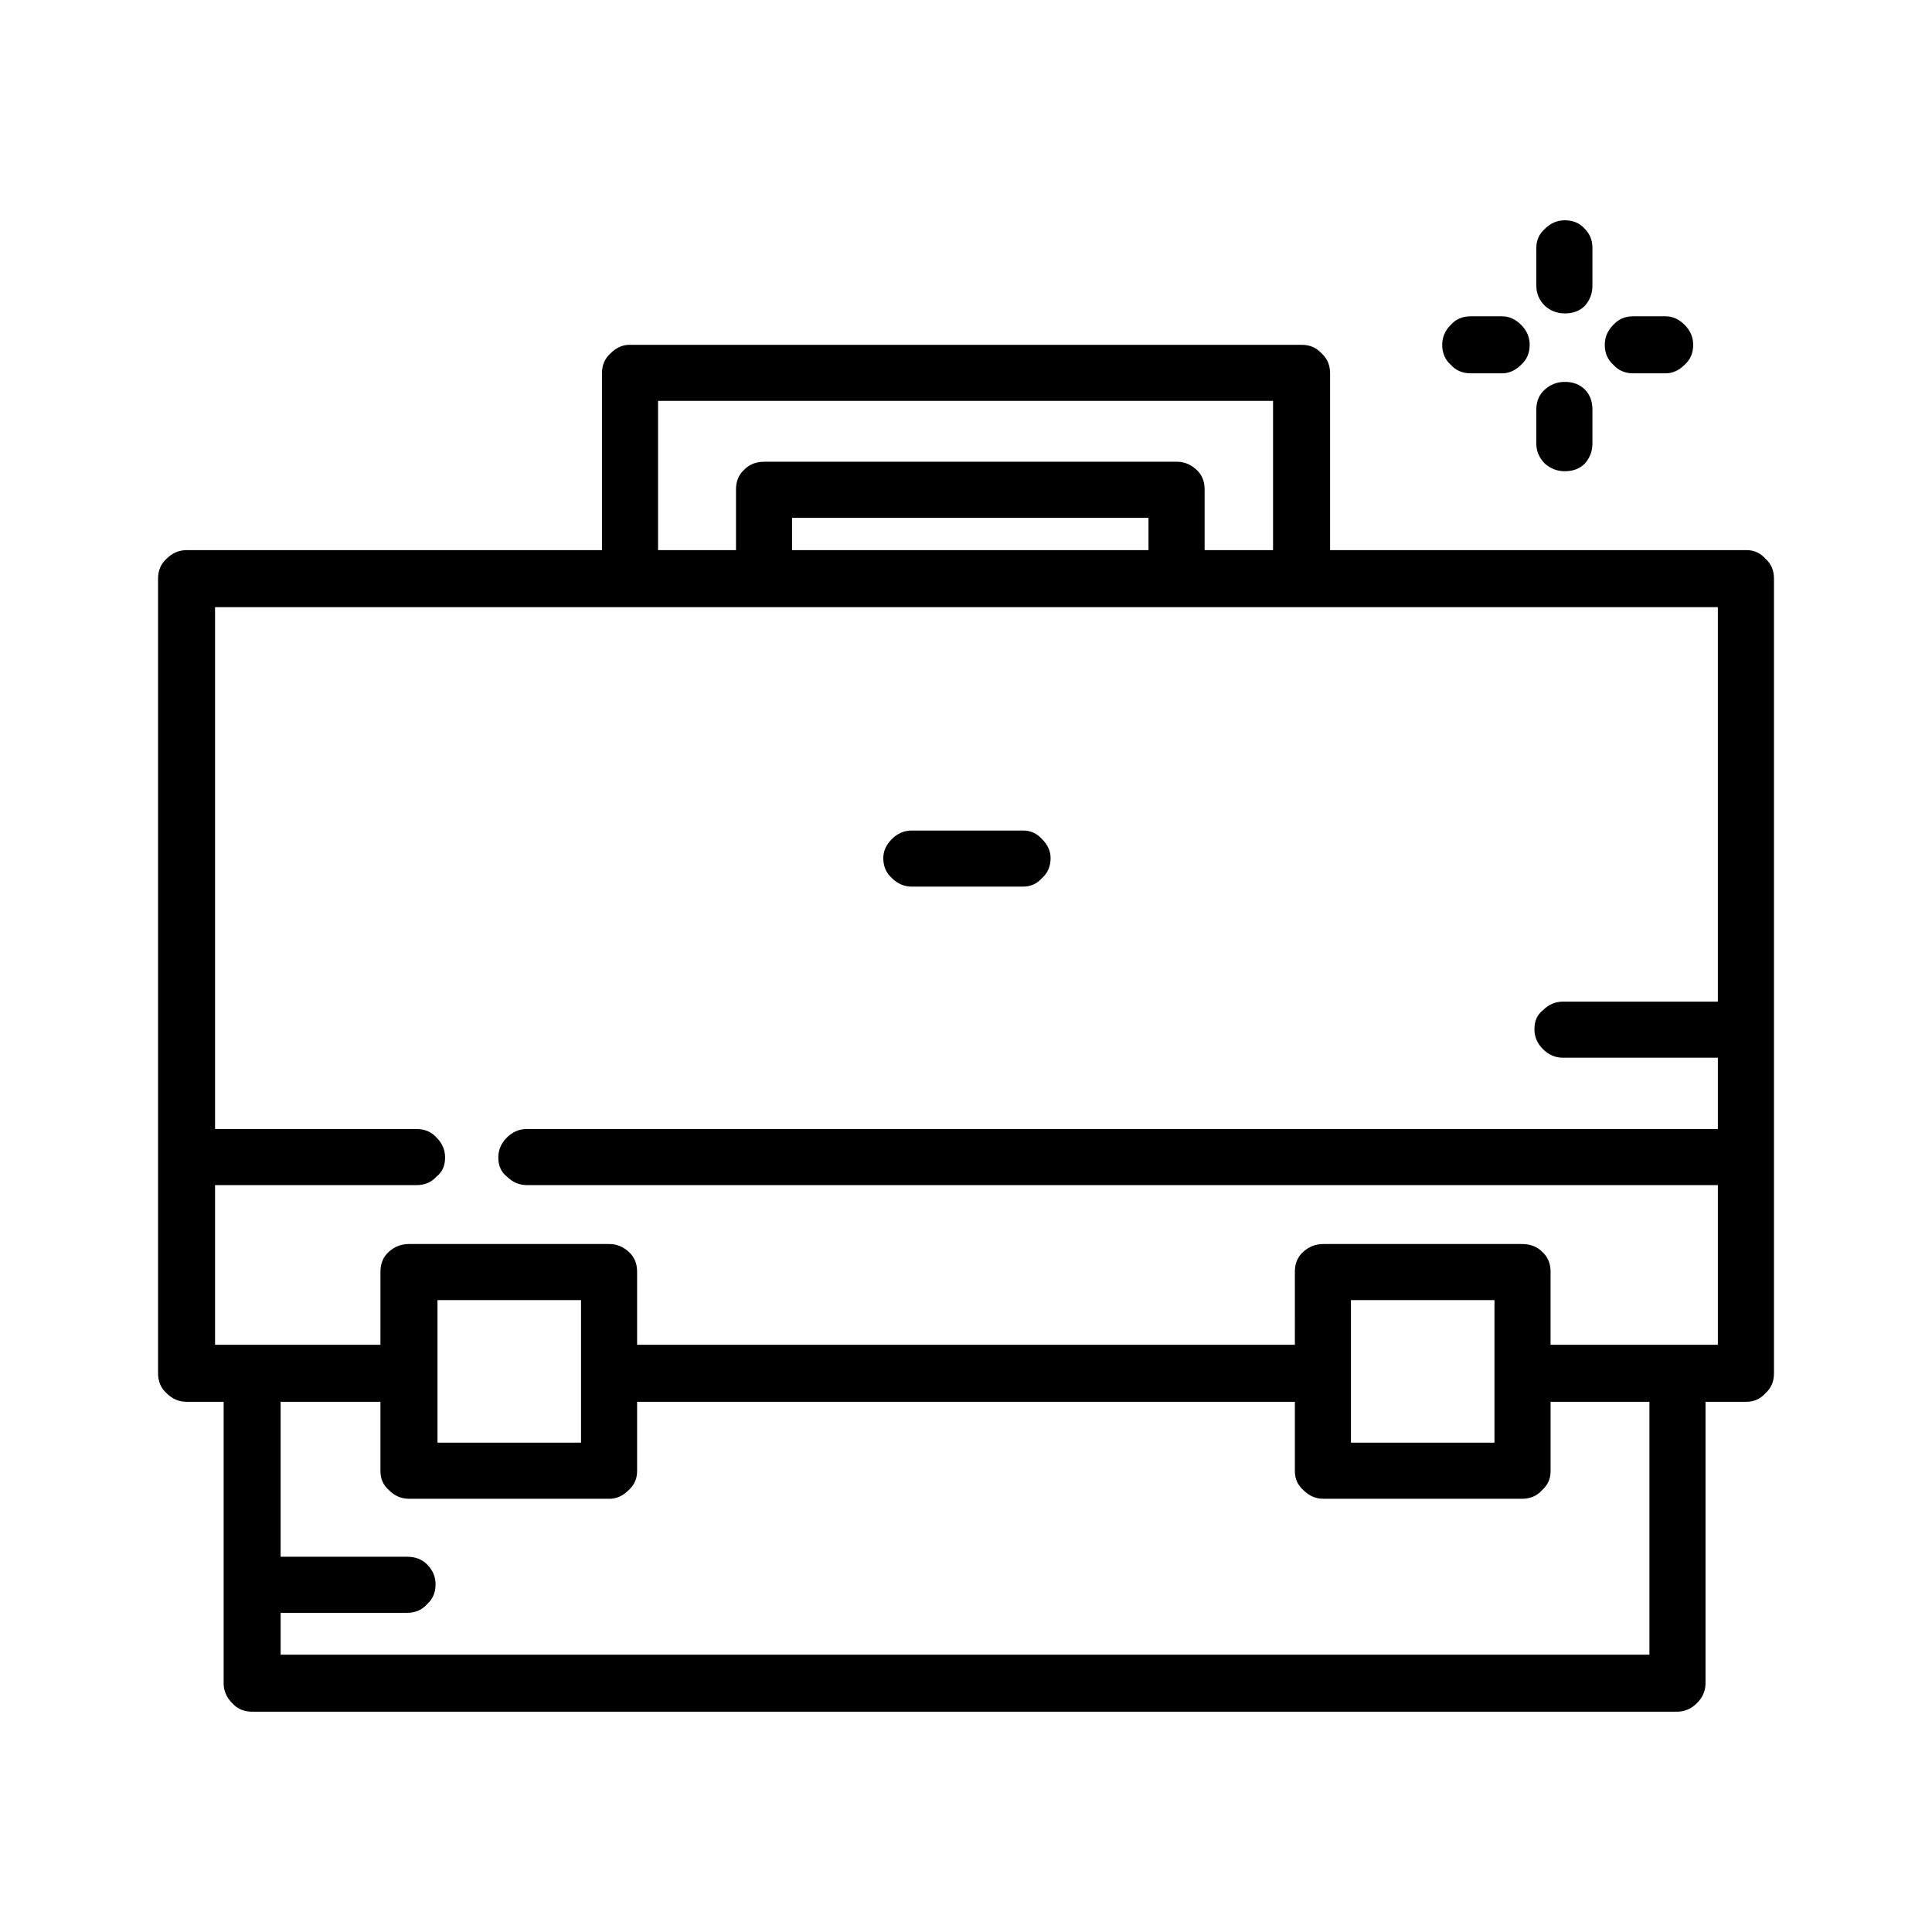 <?xml version="1.0" encoding="UTF-8"?>
<!-- Uploaded to: ICON Repo, www.svgrepo.com, Generator: ICON Repo Mixer Tools -->
<svg fill="#000000" width="800px" height="800px" version="1.1" viewBox="144 144 512 512" xmlns="http://www.w3.org/2000/svg">
 <path d="m592.71 235.38c0 2.184-0.754 3.945-2.269 5.289-1.512 1.512-3.191 2.269-5.039 2.269h-8.562c-2.184 0-3.949-0.758-5.293-2.269-1.512-1.344-2.266-3.106-2.266-5.289 0-2.016 0.754-3.777 2.266-5.289 1.344-1.512 3.106-2.269 5.293-2.269h8.562c1.848 0 3.527 0.758 5.039 2.269 1.512 1.508 2.269 3.269 2.269 5.289zm-246.11 30.984h109.33c1.844 0 3.523 0.668 5.039 2.012 1.512 1.344 2.266 3.109 2.266 5.289v16.121h18.137v-39.547l-162.98 0.004v39.547h20.656v-16.121c0-2.18 0.754-3.945 2.269-5.289 1.344-1.348 3.106-2.016 5.289-2.016zm-40.809-28.719c1.512-1.512 3.191-2.269 5.039-2.269h178.1c2.184 0 3.945 0.758 5.289 2.269 1.512 1.344 2.266 3.106 2.266 5.289v46.852h110.33c2.016 0 3.695 0.758 5.039 2.269 1.516 1.344 2.269 3.109 2.269 5.289v210.59c0 2.184-0.754 3.945-2.269 5.293-1.344 1.512-3.023 2.262-5.039 2.262h-10.832v74.566c0 2.012-0.754 3.777-2.269 5.289-1.512 1.512-3.273 2.269-5.289 2.269l-377.6 0.004c-2.184 0-3.945-0.758-5.289-2.269-1.512-1.512-2.269-3.277-2.269-5.289v-74.566h-9.82c-2.016 0-3.777-0.754-5.293-2.262-1.512-1.348-2.266-3.109-2.266-5.293v-210.59c0-2.18 0.754-3.945 2.266-5.289 1.512-1.508 3.277-2.266 5.293-2.266h110.08v-46.855c0-2.184 0.754-3.945 2.266-5.289zm252.91-35.266c2.184 0 3.945 0.754 5.289 2.269 1.344 1.344 2.016 3.019 2.016 5.039v10.078c0 2.012-0.672 3.777-2.016 5.289-1.344 1.34-3.109 2.008-5.289 2.008-2.016 0-3.777-0.668-5.293-2.012-1.508-1.512-2.266-3.277-2.266-5.289v-10.078c0-2.016 0.754-3.695 2.266-5.039 1.516-1.512 3.277-2.266 5.293-2.266zm-30.23 38.289c-1.512-1.344-2.269-3.106-2.269-5.289 0-2.016 0.754-3.777 2.269-5.289 1.344-1.512 3.106-2.269 5.289-2.269h8.312c1.848 0 3.527 0.758 5.039 2.269 1.512 1.508 2.269 3.269 2.269 5.289 0 2.184-0.754 3.945-2.269 5.289-1.512 1.512-3.191 2.269-5.039 2.269h-8.312c-2.18-0.004-3.945-0.762-5.289-2.269zm22.672 11.84c0-2.184 0.754-3.945 2.266-5.293 1.516-1.344 3.277-2.012 5.293-2.012 2.184 0 3.945 0.668 5.289 2.012 1.344 1.348 2.016 3.109 2.016 5.293v9.066c0 2.012-0.672 3.777-2.016 5.289-1.344 1.344-3.109 2.019-5.289 2.019-2.016 0-3.777-0.676-5.293-2.016-1.508-1.512-2.266-3.277-2.266-5.289zm-102.78 28.715h-94.465v8.566h94.465zm-28.211 95.473c-1.344 1.512-3.023 2.269-5.039 2.269h-29.473c-2.016 0-3.777-0.758-5.289-2.269-1.512-1.344-2.269-3.106-2.269-5.289 0-1.852 0.754-3.527 2.269-5.039 1.512-1.512 3.273-2.269 5.289-2.269l29.473 0.004c2.016 0 3.695 0.758 5.039 2.269 1.512 1.512 2.266 3.188 2.266 5.039 0 2.18-0.758 3.941-2.266 5.285zm138.04 32.746h41.059v-104.54h-398.26v138.3h53.406c2.184 0 3.945 0.758 5.289 2.269 1.512 1.512 2.269 3.273 2.269 5.289 0 2.184-0.758 3.863-2.269 5.039-1.344 1.512-3.106 2.269-5.289 2.269l-53.406-0.004v42.316h43.828l0.004-19.395c0-2.184 0.758-3.945 2.269-5.289s3.273-2.016 5.289-2.016h53.152c1.848 0 3.523 0.676 5.039 2.016 1.512 1.344 2.266 3.106 2.266 5.289v19.395h174.32l-0.004-19.395c0-2.184 0.754-3.945 2.269-5.289 1.512-1.344 3.273-2.016 5.289-2.016h52.648c2.184 0 3.945 0.676 5.289 2.016 1.512 1.344 2.269 3.106 2.269 5.289v19.395h44.336v-42.316h-315.64c-2.016 0-3.777-0.758-5.289-2.269-1.512-1.176-2.269-2.856-2.269-5.039 0-2.016 0.754-3.777 2.269-5.289 1.512-1.508 3.273-2.266 5.289-2.266h315.64v-18.895h-41.059c-2.016 0-3.777-0.758-5.289-2.269-1.512-1.512-2.269-3.273-2.269-5.289 0-2.184 0.754-3.863 2.269-5.039 1.508-1.508 3.273-2.266 5.289-2.266zm-3.273 106.05v18.391c0 2.016-0.754 3.695-2.269 5.039-1.344 1.512-3.106 2.269-5.289 2.269h-52.648c-2.016 0-3.777-0.758-5.289-2.269-1.512-1.344-2.269-3.019-2.269-5.039v-18.391h-174.32v18.391c0 2.016-0.754 3.695-2.266 5.039-1.512 1.512-3.191 2.269-5.039 2.269h-53.156c-2.016 0-3.777-0.758-5.289-2.269-1.512-1.344-2.269-3.019-2.269-5.039v-18.391h-26.449v41.062h33.504c2.184 0 3.945 0.668 5.289 2.016 1.512 1.512 2.269 3.273 2.269 5.289 0 2.18-0.758 3.945-2.269 5.289-1.344 1.512-3.106 2.269-5.289 2.269h-33.5v11.086h362.74v-67.012zm-52.902-26.949v37.785h38.035v-37.785zm-242.08 0v37.785h38.039v-37.785z" fill-rule="evenodd"/>
</svg>